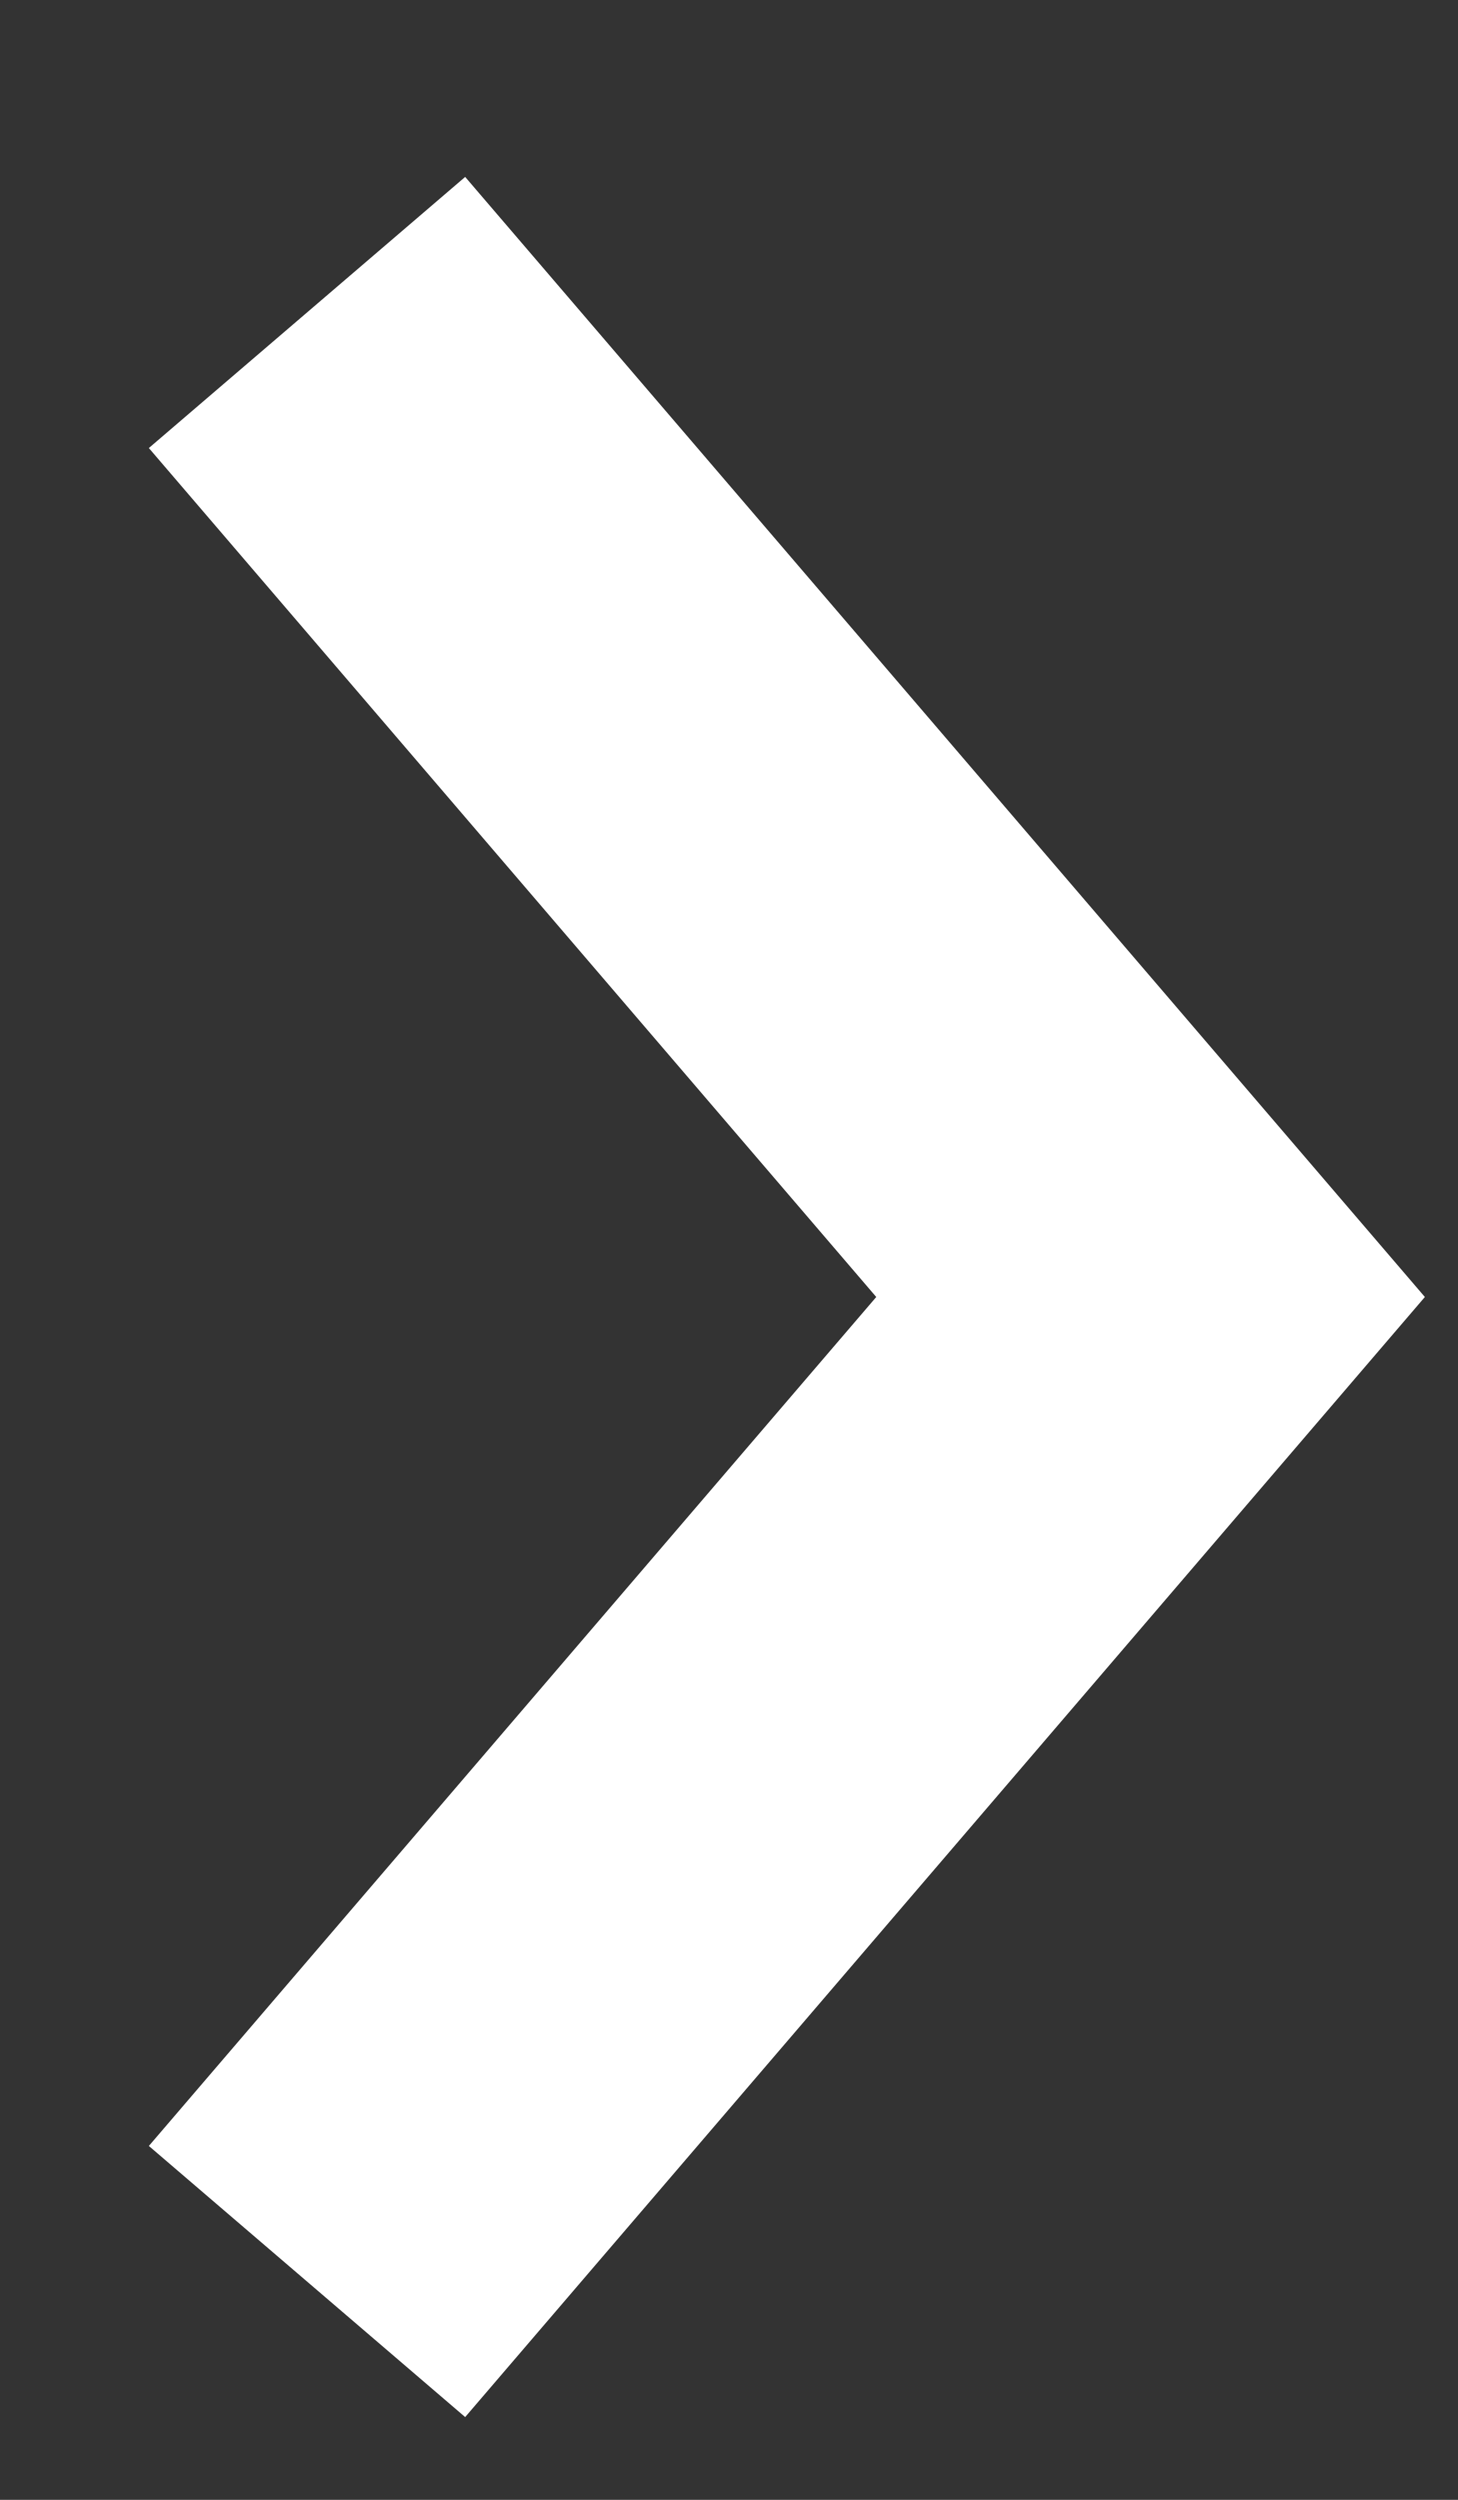 <?xml version="1.0" encoding="UTF-8"?>
<svg width="7px" height="12px" viewBox="0 0 7 12" version="1.1" xmlns="http://www.w3.org/2000/svg" xmlns:xlink="http://www.w3.org/1999/xlink">
    <rect x="0" y="0" width="7" height="12" fill="#333333" stroke="none"/>
    <title>5C4C9EFF-B533-41D3-A47E-46800CD9CF6A</title>
    <g id="Desktop" stroke="none" stroke-width="1" fill="none" fill-rule="evenodd">
        <g id="product_list" transform="translate(-1267, -2180)" stroke="#fff" stroke-width="2">
            <g id="Group-5-Copy-6" transform="translate(323, 2127)">
                <g id="Group" transform="translate(157, 8)">
                    <polyline id="Path-2" points="788.474 46.5 792.524 51.226 788.474 55.952"></polyline>
                </g>
            </g>
        </g>
    </g>
</svg>